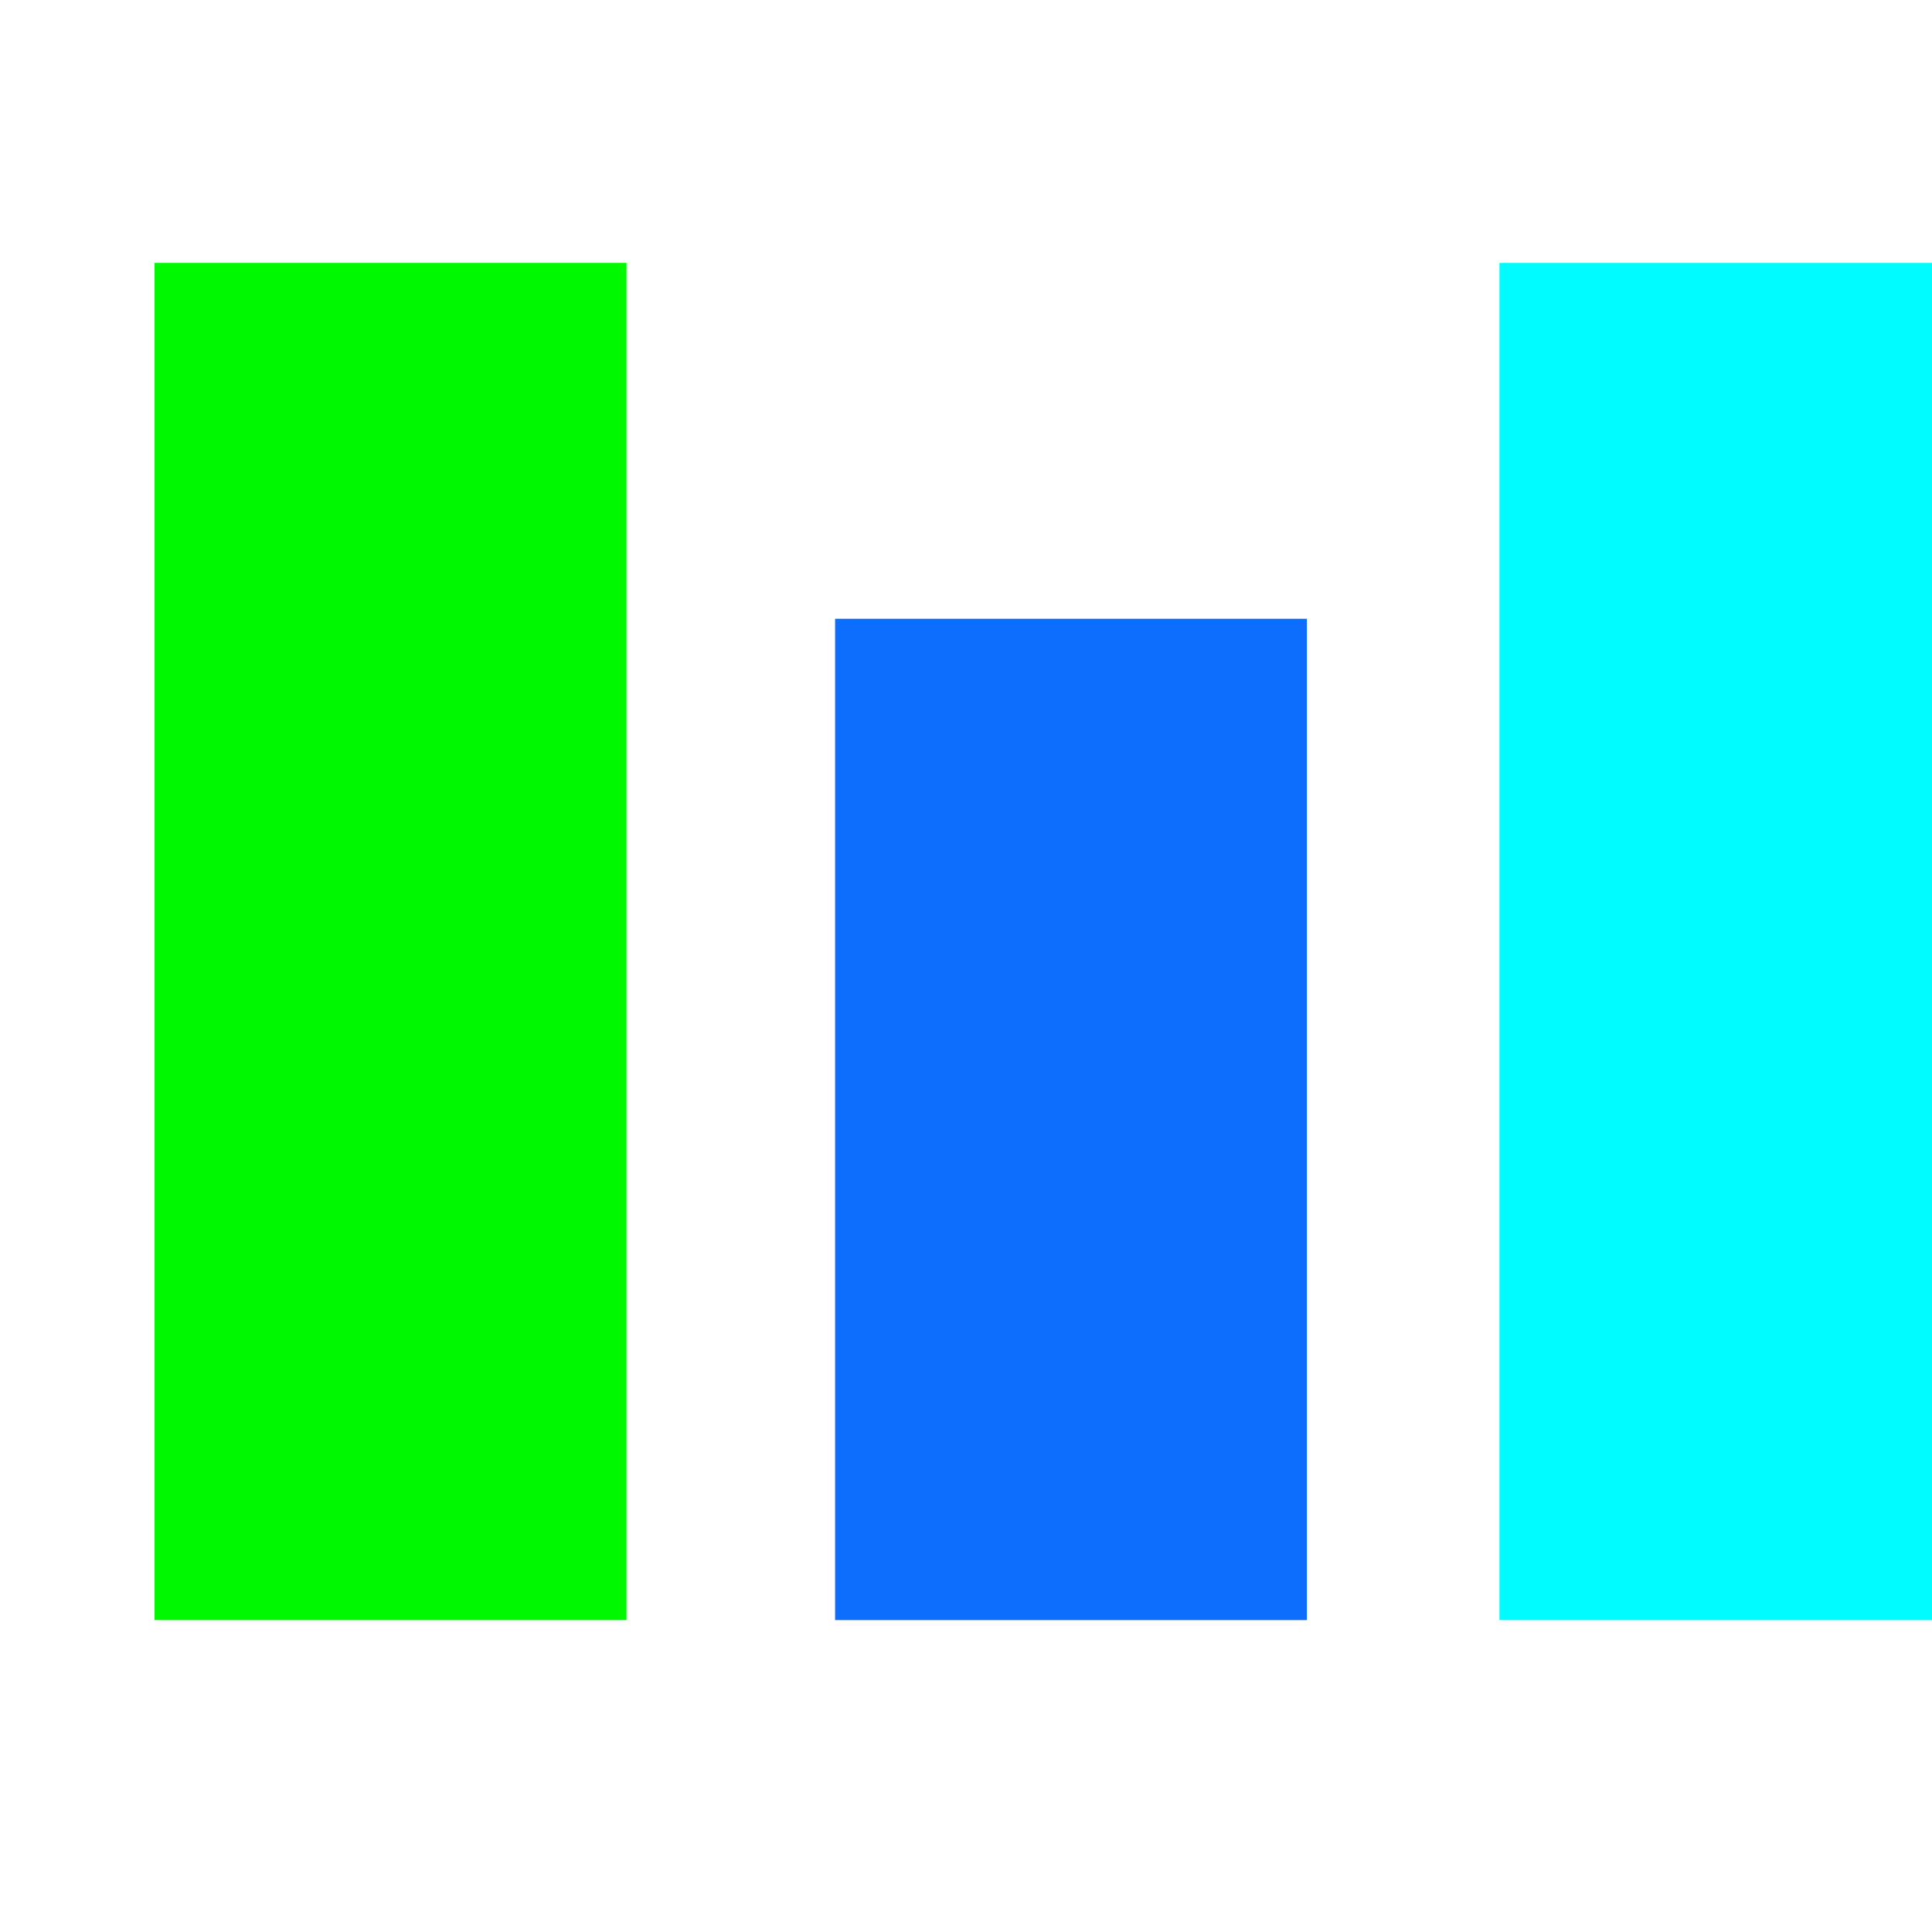 <?xml version="1.0" encoding="UTF-8"?>
<!DOCTYPE svg PUBLIC "-//W3C//DTD SVG 1.1//EN" "http://www.w3.org/Graphics/SVG/1.1/DTD/svg11.dtd">
<svg xmlns="http://www.w3.org/2000/svg" version="1.1" id="Layer_1" x="0px" y="0px" width="75px" height="75px" viewBox="0 0 25 25" enable-background="new 0 0 25 25" xml:space="preserve">
  
    <rect class="rec" x="2" y="3.402" fill="#00f900" width="6.106" height="17.562"/>
    <rect x="10.806" y="8.007" fill="#0d6efd" width="6.105" height="12.957"/>
    <rect x="19.403" y="3.402" fill="#00fcff" width="6.105" height="17.562"/>
 
    <style type="text/css">
        
        .rec:hover
		{
		      fill-opacity: 0.8;
		}
        
    </style>
  
</svg>
